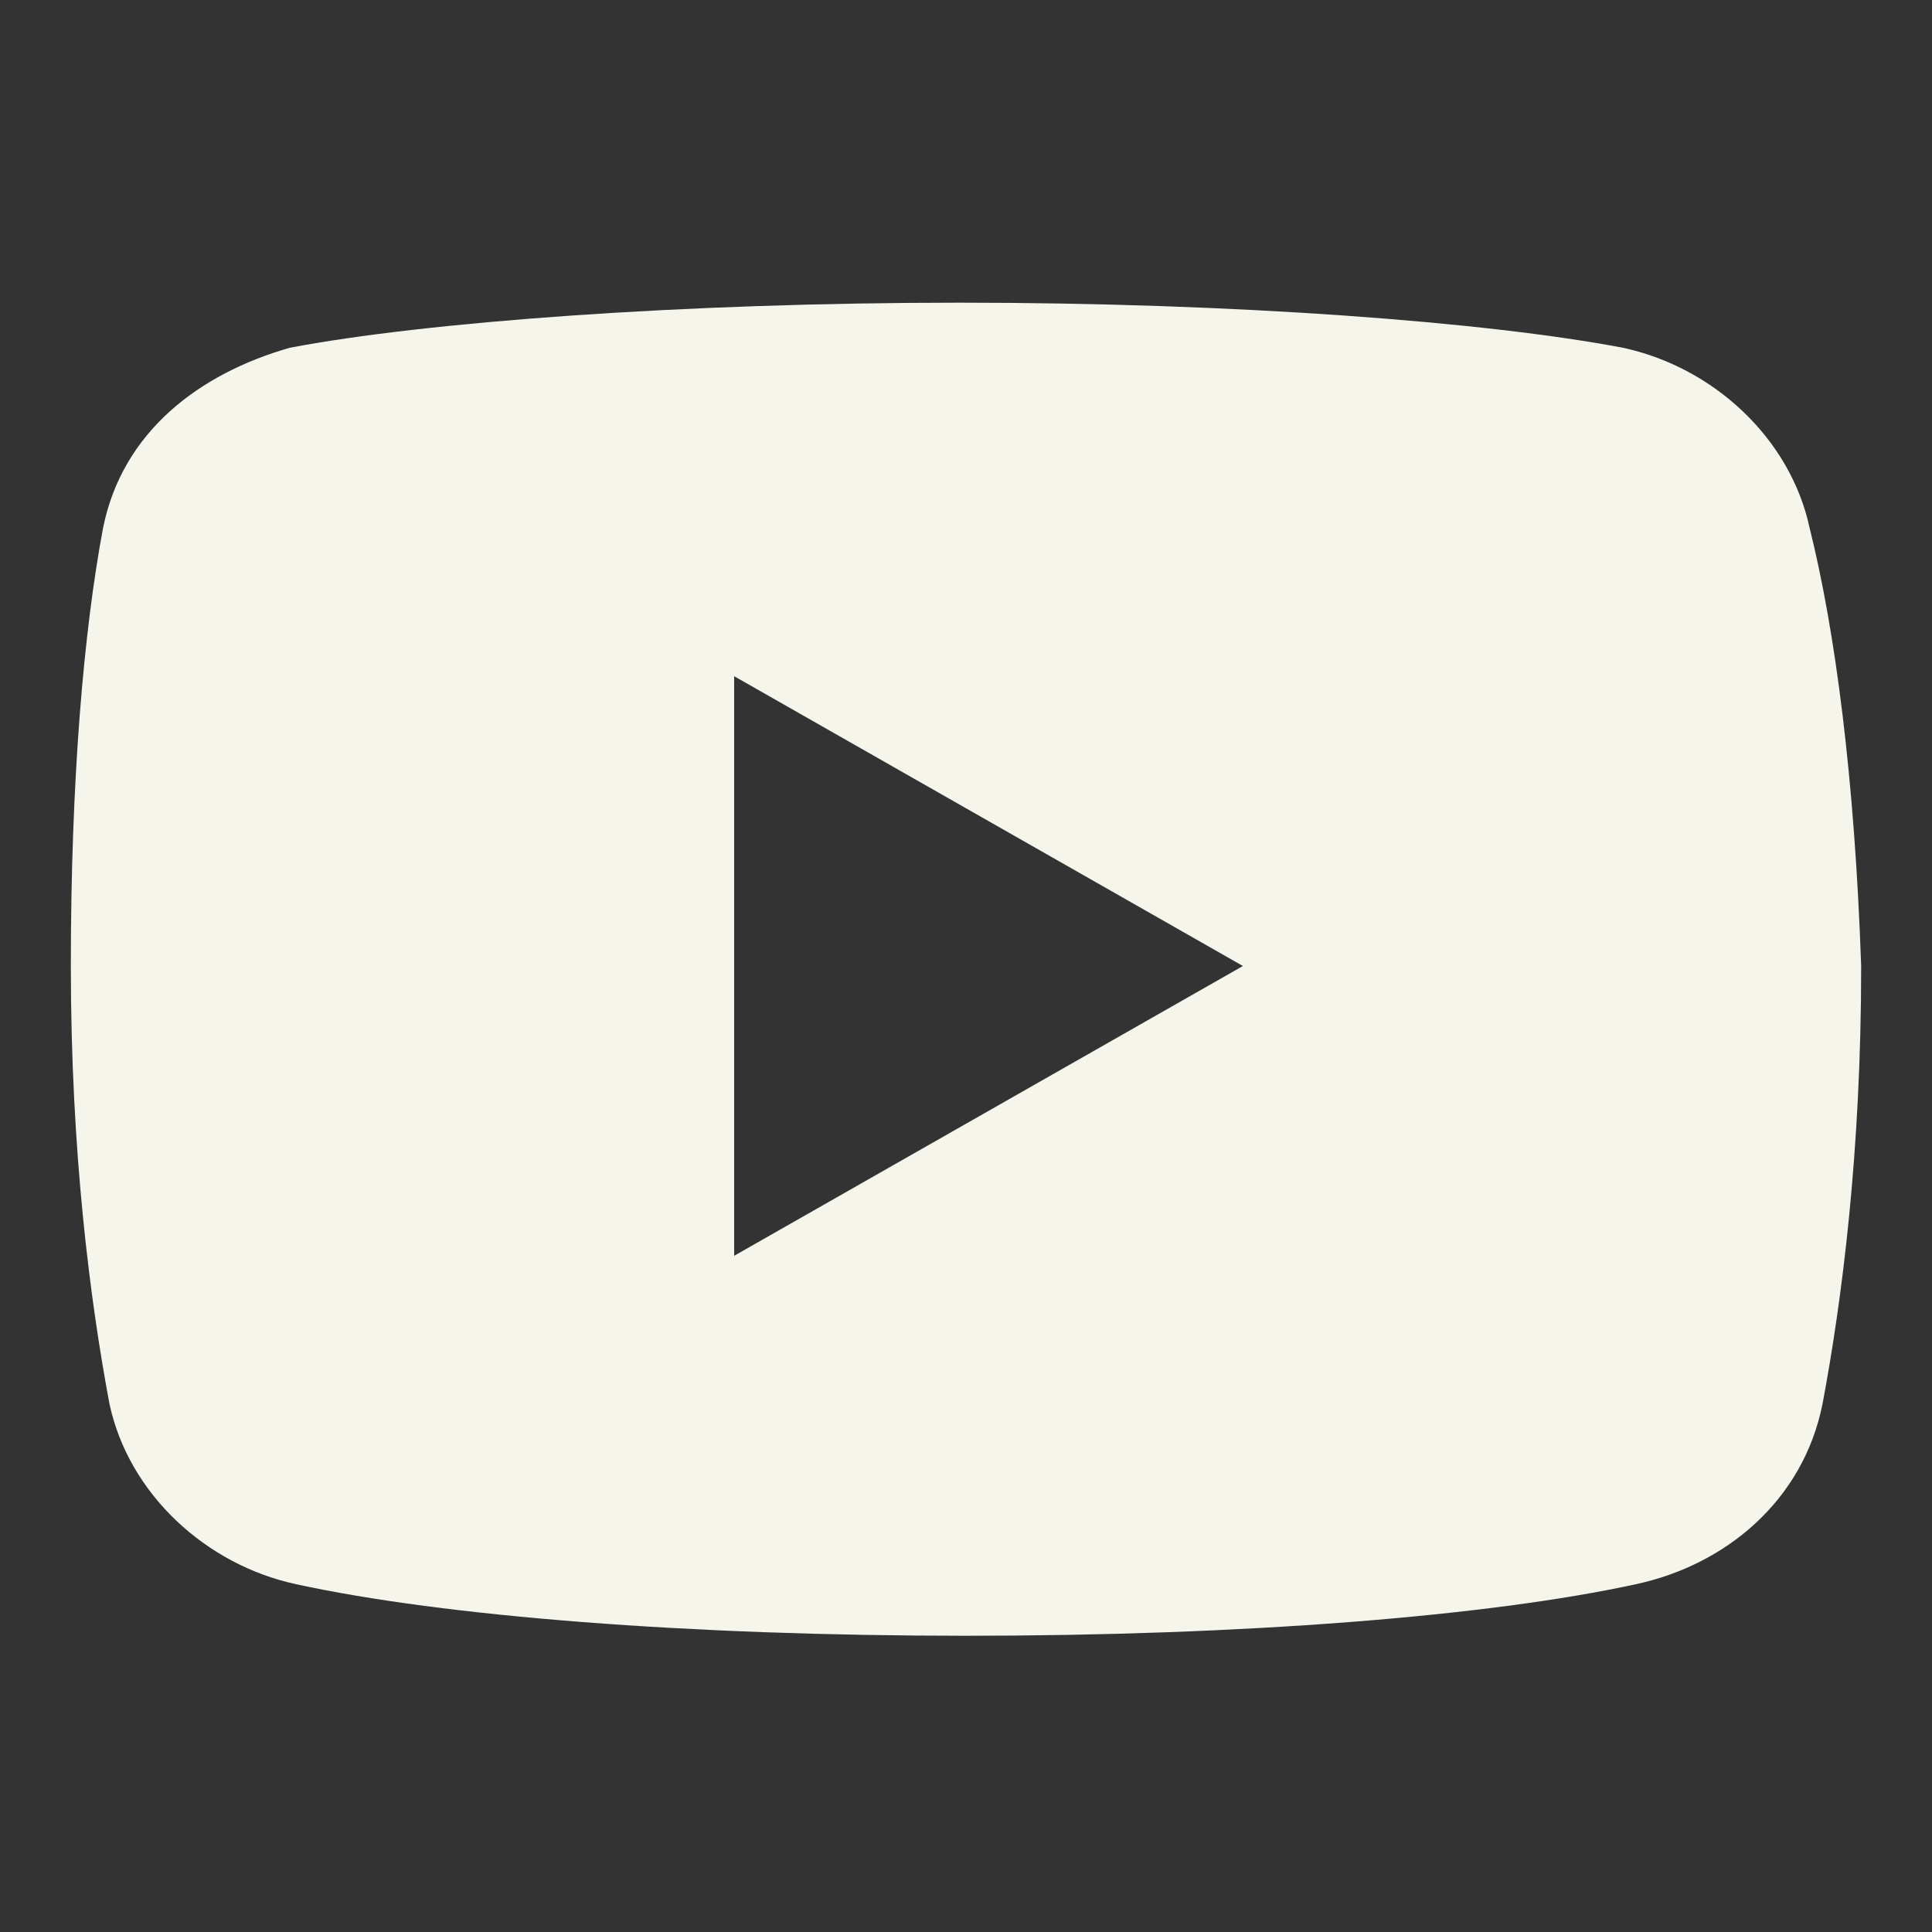 <?xml version="1.0" encoding="UTF-8"?> <svg xmlns="http://www.w3.org/2000/svg" xmlns:xlink="http://www.w3.org/1999/xlink" version="1.1" id="Layer_1" x="0px" y="0px" viewBox="0 0 30 30" height="30" width="30" style="enable-background:new 0 0 30 30;" xml:space="preserve"><rect x="0" y="0" width="30" height="30" fill="#333333" stroke="none"/> <g> <path fill="#F6F5EC" d="M28.1,8.2c-0.3-1.4-1.5-2.5-2.9-2.8C23.1,5,19.2,4.7,14.9,4.7C10.6,4.7,6.6,5,4.5,5.4C3.1,5.8,1.9,6.7,1.6,8.2 C1.3,9.8,1.1,12.1,1.1,15s0.3,5.2,0.6,6.8c0.3,1.4,1.5,2.5,2.9,2.8c2.3,0.5,6.1,0.8,10.4,0.8s8.1-0.3,10.4-0.8 c1.4-0.3,2.6-1.3,2.9-2.8c0.3-1.6,0.6-3.9,0.6-6.8C28.8,12.1,28.5,9.8,28.1,8.2z M11.4,19.5v-9l7.9,4.5L11.4,19.5z"></path> </g> </svg> 